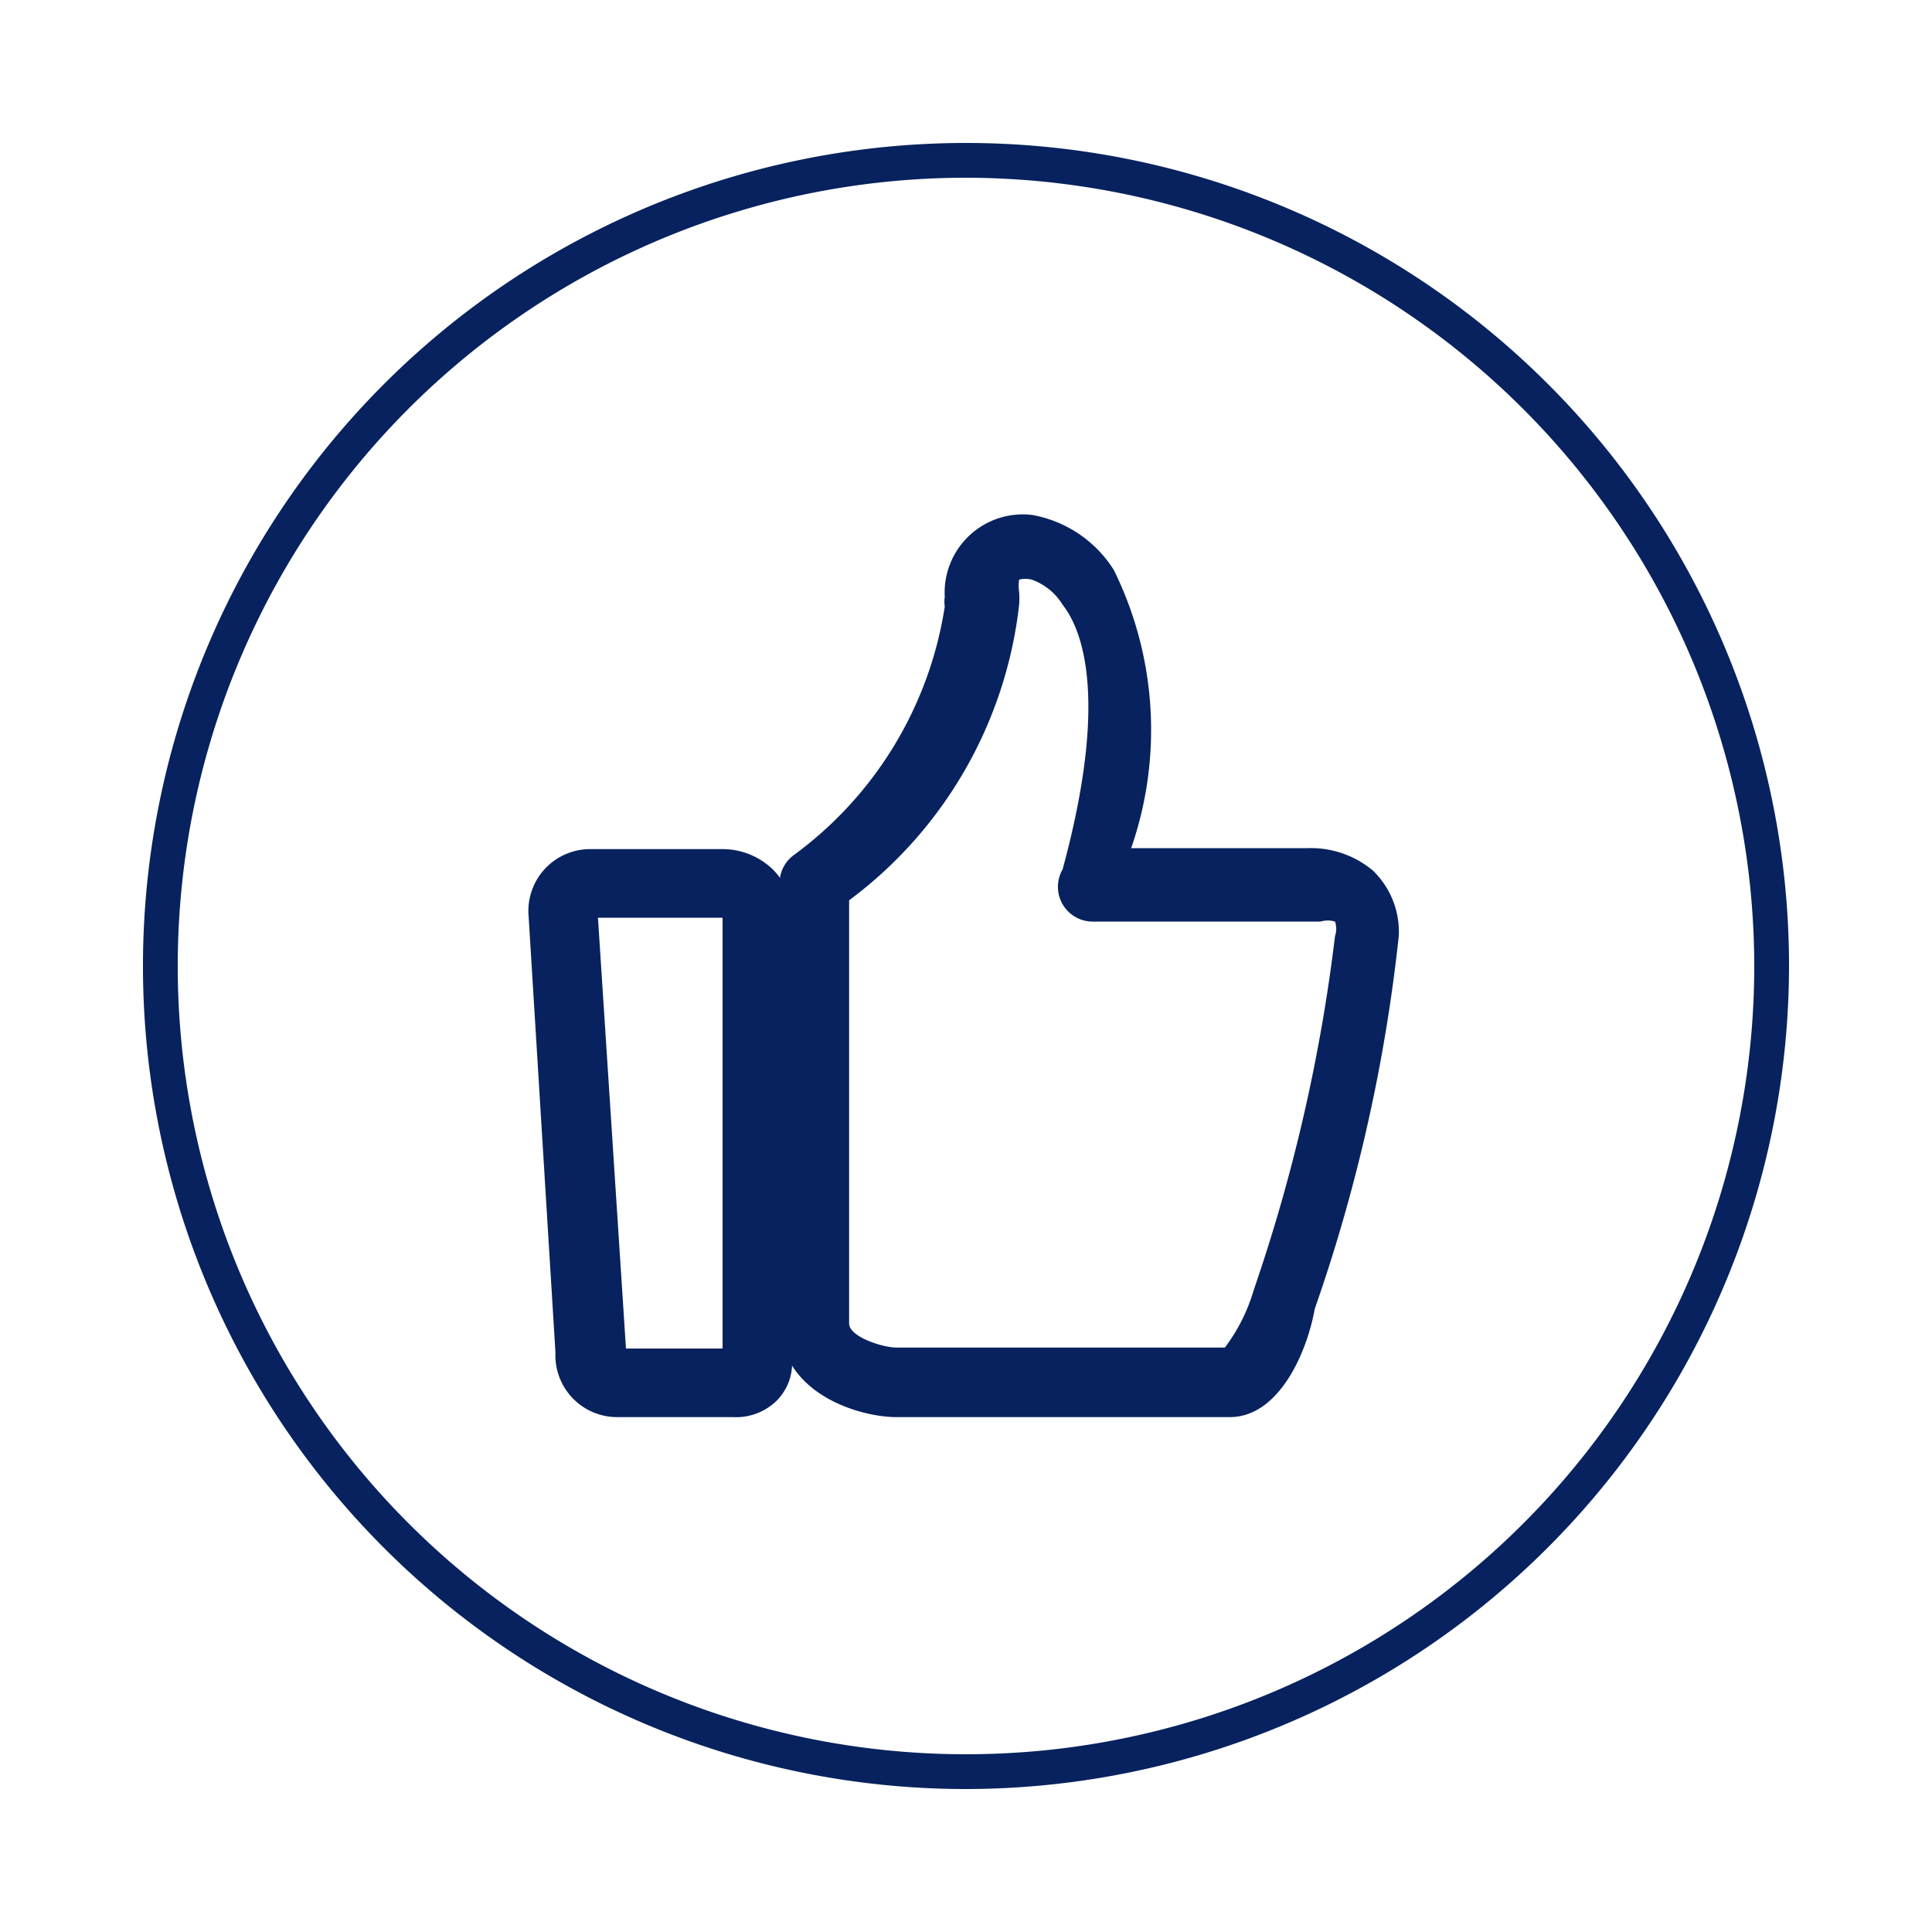 <?xml version="1.0" standalone="no"?><!DOCTYPE svg PUBLIC "-//W3C//DTD SVG 1.1//EN" "http://www.w3.org/Graphics/SVG/1.1/DTD/svg11.dtd"><svg t="1734426676046" class="icon" viewBox="0 0 1024 1024" version="1.1" xmlns="http://www.w3.org/2000/svg" p-id="6382" xmlns:xlink="http://www.w3.org/1999/xlink" width="200" height="200"><path d="M651.776 751.104H475.136c-19.456 0-61.952-12.288-61.952-51.2V467.968a18.432 18.432 0 0 1 7.68-14.848 201.216 201.216 0 0 0 79.872-131.584 18.432 18.432 0 0 1 0-5.12 41.472 41.472 0 0 1 46.08-43.52 64.512 64.512 0 0 1 43.52 29.184 191.488 191.488 0 0 1 9.216 147.456h93.696a51.2 51.2 0 0 1 34.304 11.776 45.056 45.056 0 0 1 13.824 34.816 883.712 883.712 0 0 1-44.544 197.632c-4.096 23.04-18.944 57.344-45.056 57.344zM450.048 477.184v224.256c0 7.168 17.92 12.8 25.088 12.8h174.08a95.232 95.232 0 0 0 15.36-30.72 908.288 908.288 0 0 0 43.008-187.392 11.776 11.776 0 0 0 0-7.68 13.312 13.312 0 0 0-7.68 0H578.56A18.432 18.432 0 0 1 563.2 460.8c24.064-88.576 11.264-125.952 0-140.288a31.744 31.744 0 0 0-16.384-13.312 14.336 14.336 0 0 0-6.656 0 23.04 23.04 0 0 0 0 6.656 45.056 45.056 0 0 1 0 6.656 226.816 226.816 0 0 1-90.112 156.672z m51.2-164.352z" fill="#07225e" p-id="6383"></path><path d="M388.608 751.104H327.68a32.768 32.768 0 0 1-33.28-34.304l-14.336-232.96a32.768 32.768 0 0 1 33.28-33.792h70.144A38.4 38.4 0 0 1 409.6 460.8a34.816 34.816 0 0 1 10.24 25.6v236.544a28.16 28.16 0 0 1-8.192 19.456 30.72 30.72 0 0 1-23.04 8.704z m-5.632-28.16z m-51.2-8.192h51.2V486.4H316.928z" fill="#07225e" p-id="6384"></path><path d="M512 948.224A436.224 436.224 0 1 1 948.224 512 436.736 436.736 0 0 1 512 948.224z m0-854.016A417.792 417.792 0 1 0 929.792 512 418.304 418.304 0 0 0 512 94.208z" fill="#07225e" p-id="6385"></path></svg>